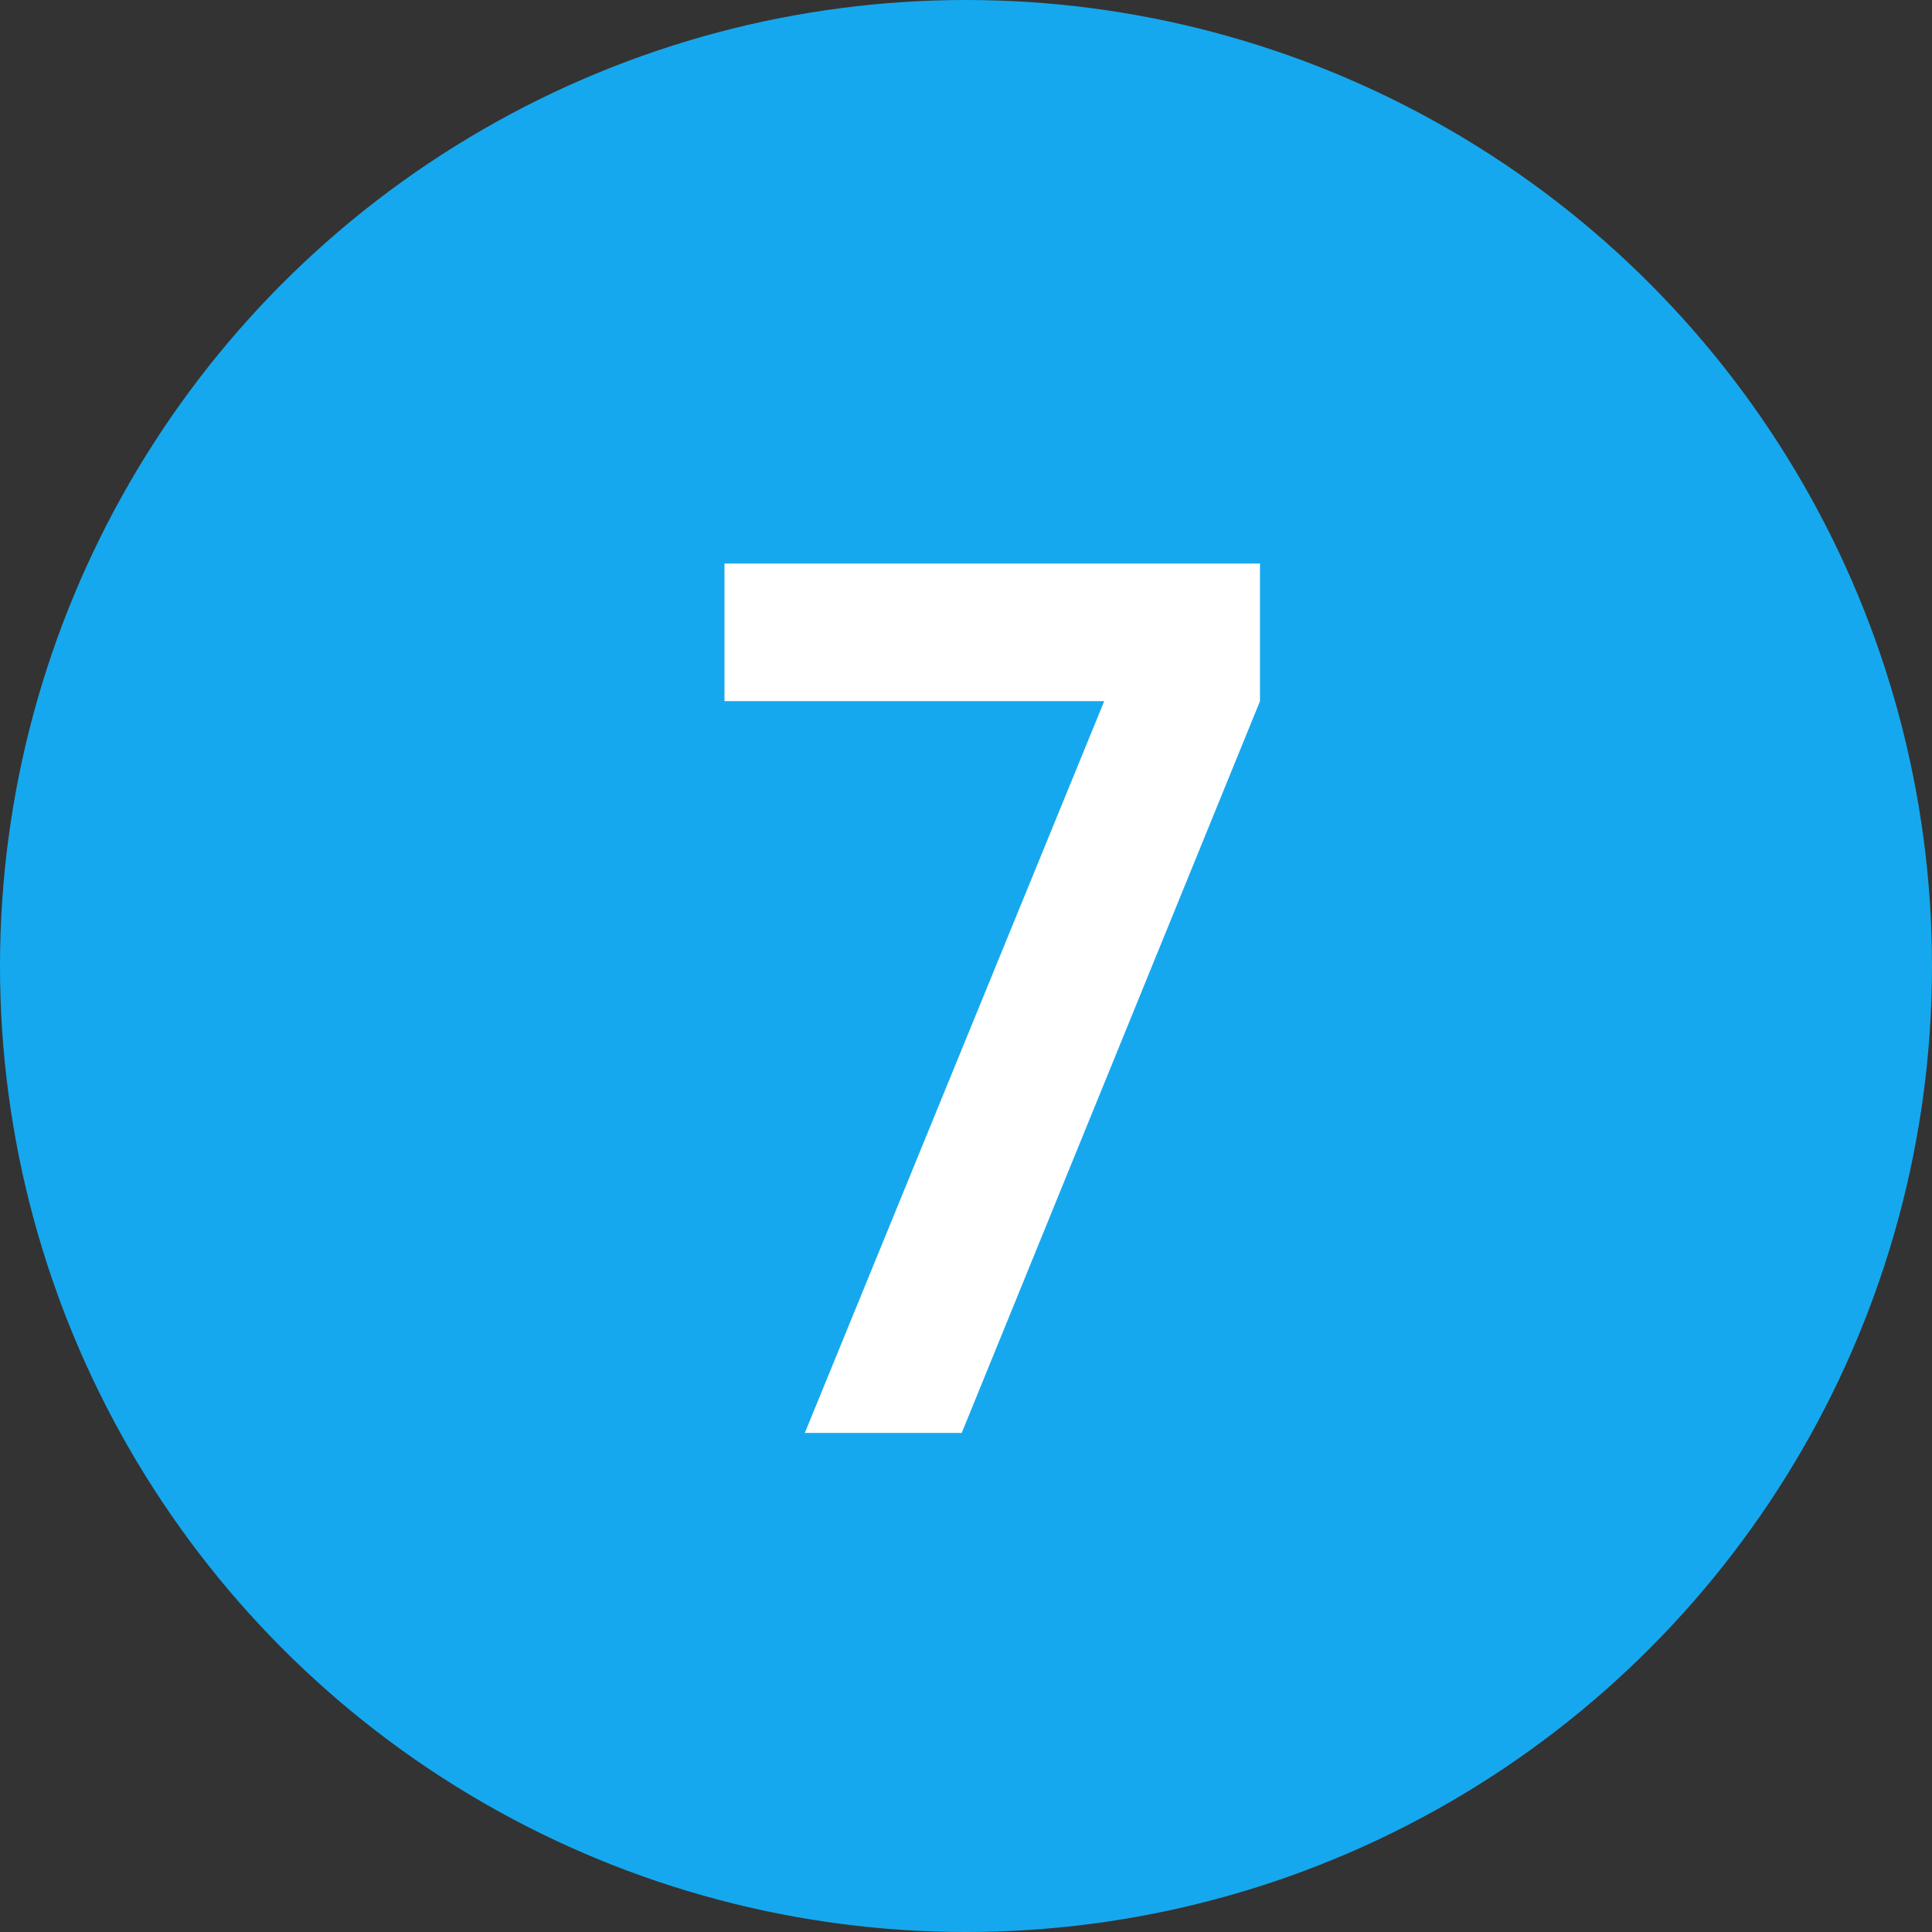 <svg width="24" height="24" viewBox="0 0 24 24" fill="none" xmlns="http://www.w3.org/2000/svg">
<rect x="0" y="0" width="24" height="24" fill="#333333" stroke="none"/>
<circle cx="12" cy="12" r="12" fill="#16A8EE"/>
<path d="M9.998 17.8L13.717 8.71H9V7H15.652V8.71L11.947 17.8H9.998Z" fill="white"/>
</svg>
